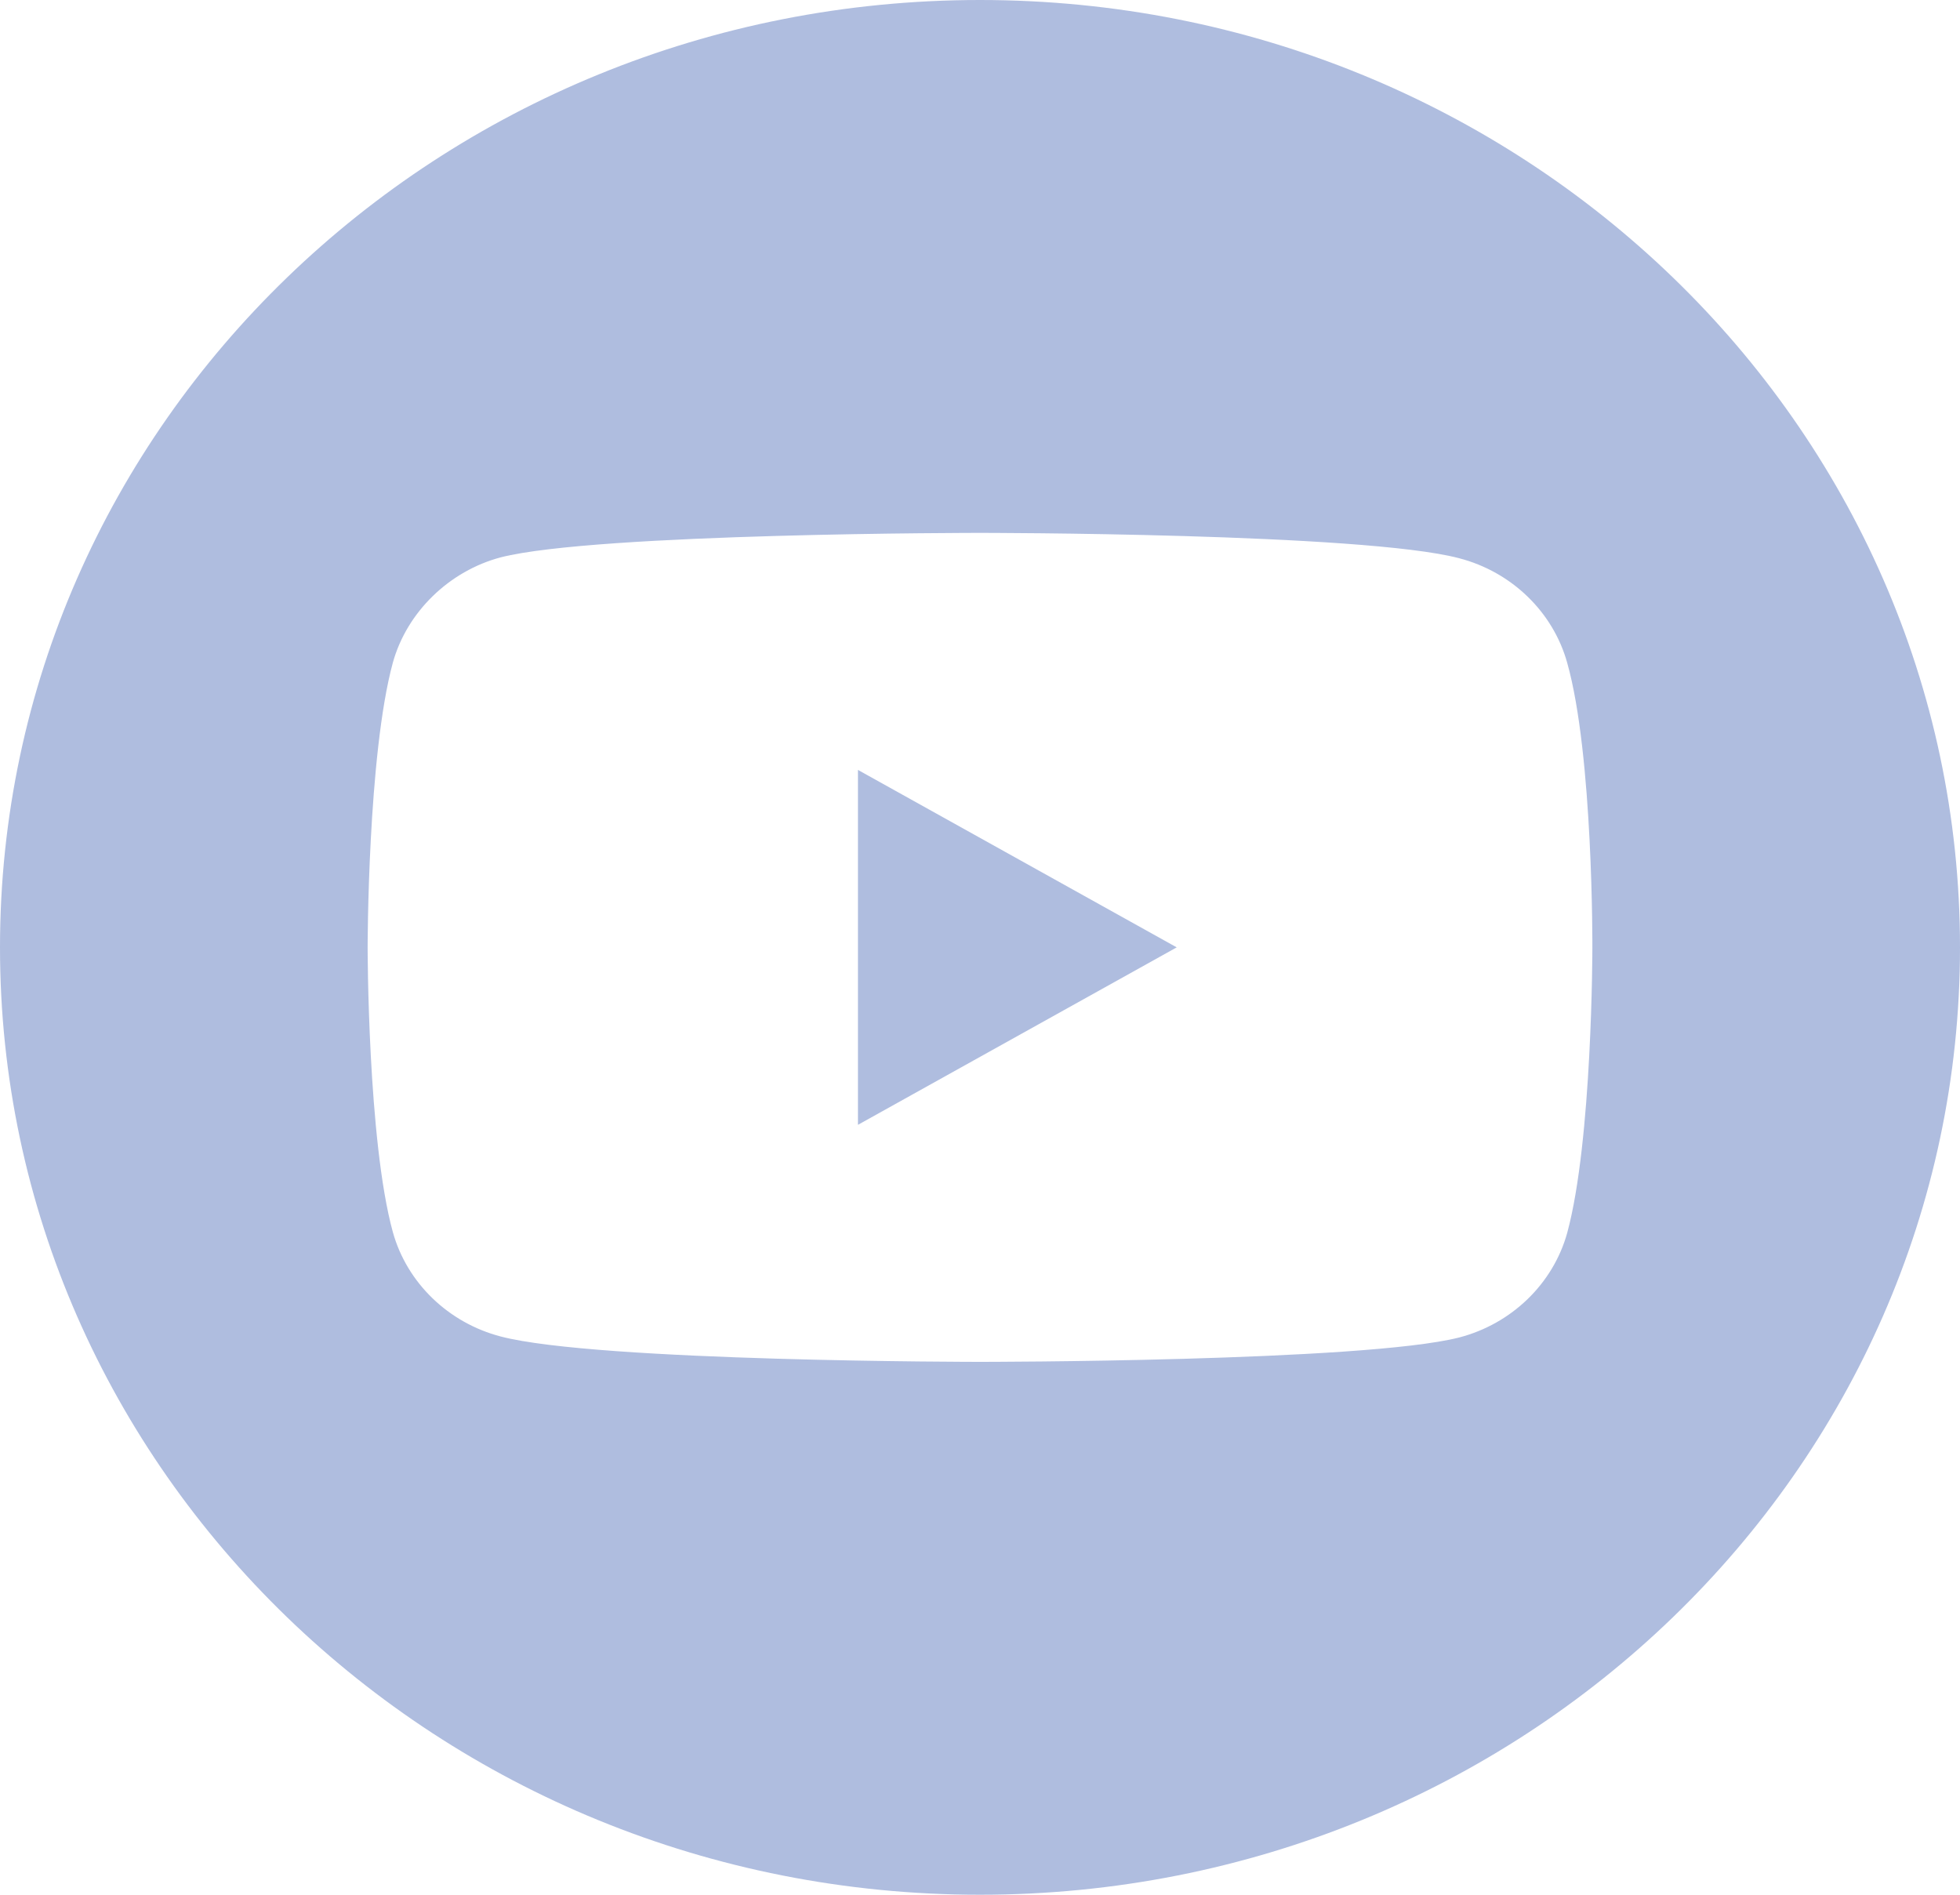 <svg width="30" height="29" viewBox="0 0 30 29" fill="none" xmlns="http://www.w3.org/2000/svg">
<path d="M13.132 17.216L18.011 14.5L13.132 11.784V17.216Z" fill="#AFBDDF"/>
<path d="M15 0C6.717 0 0 6.493 0 14.5C0 22.507 6.717 29 15 29C23.283 29 30 22.507 30 14.5C30 6.493 23.283 0 15 0ZM24.373 14.515C24.373 14.515 24.373 17.456 23.987 18.873C23.77 19.65 23.137 20.262 22.334 20.471C20.868 20.844 15 20.844 15 20.844C15 20.844 9.148 20.844 7.665 20.456C6.863 20.247 6.229 19.635 6.013 18.858C5.627 17.456 5.627 14.5 5.627 14.5C5.627 14.5 5.627 11.56 6.013 10.142C6.229 9.365 6.878 8.738 7.666 8.53C9.132 8.156 15 8.156 15 8.156C15 8.156 20.868 8.156 22.334 8.544C23.137 8.753 23.77 9.365 23.987 10.142C24.388 11.56 24.373 14.515 24.373 14.515L24.373 14.515Z" fill="#AFBDDF"/>
</svg>
